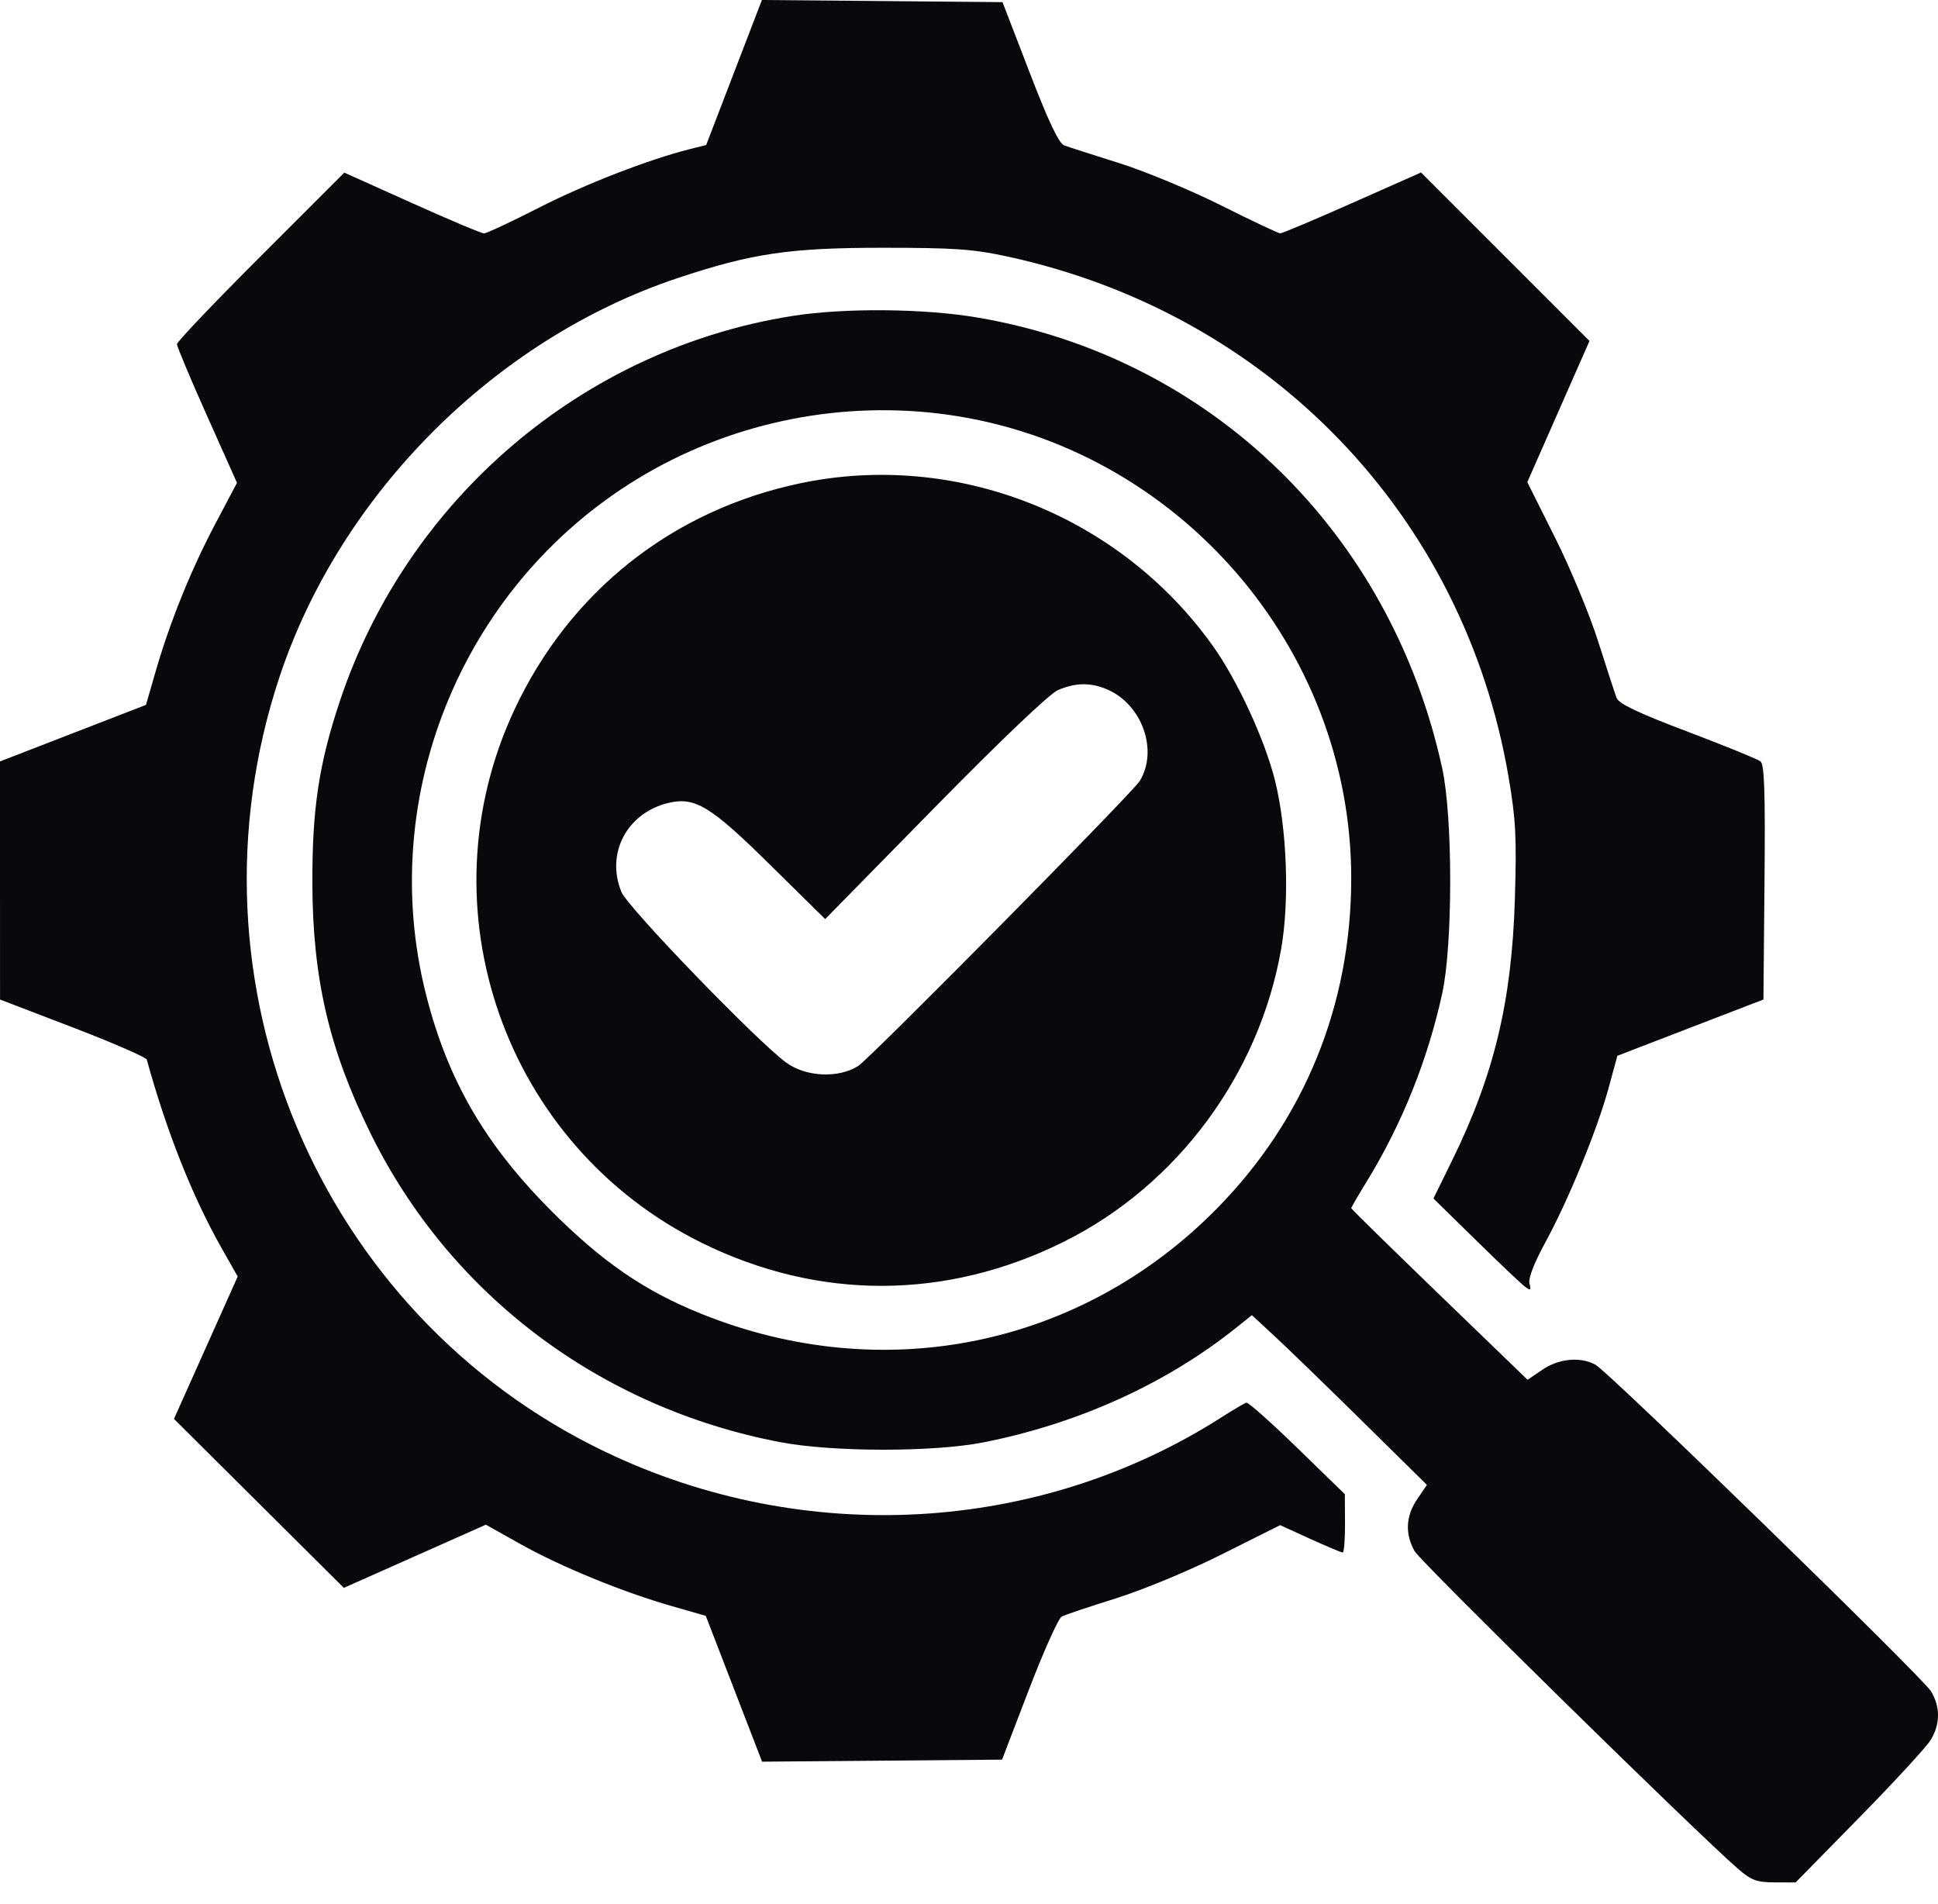 <?xml version="1.0" encoding="UTF-8"?> <svg xmlns="http://www.w3.org/2000/svg" width="57" height="56" viewBox="0 0 57 56" fill="none"><path fill-rule="evenodd" clip-rule="evenodd" d="M21.589 2.133L20.77 4.265L20.291 4.385C19.082 4.688 17.201 5.418 15.85 6.109C15.036 6.524 14.31 6.864 14.236 6.864C14.162 6.864 13.207 6.462 12.114 5.97L10.127 5.077L7.666 7.537C6.312 8.889 5.204 10.053 5.204 10.122C5.204 10.191 5.602 11.137 6.087 12.224L6.97 14.2L6.33 15.411C5.617 16.759 4.995 18.3 4.573 19.762L4.293 20.731L2.147 21.562L0 22.394L0 25.895L0.001 29.396L2.142 30.217C3.32 30.669 4.299 31.095 4.317 31.164C4.898 33.273 5.659 35.19 6.508 36.69L6.991 37.542L6.054 39.636L5.117 41.73L7.615 44.215L10.113 46.699L12.202 45.77L14.291 44.841L15.312 45.414C16.495 46.077 18.314 46.822 19.753 47.234L20.758 47.522L21.586 49.666L22.414 51.811L25.943 51.781L29.472 51.751L30.262 49.693C30.696 48.561 31.131 47.594 31.227 47.543C31.324 47.492 32.04 47.252 32.818 47.009C33.619 46.758 34.973 46.196 35.941 45.711L37.651 44.855L38.534 45.257C39.019 45.478 39.45 45.659 39.491 45.659C39.531 45.659 39.562 45.273 39.559 44.802L39.554 43.944L38.156 42.584C37.387 41.836 36.713 41.237 36.658 41.252C36.603 41.267 36.276 41.46 35.932 41.68C30.554 45.117 23.66 45.504 17.801 42.698C9.365 38.657 5.25 28.878 8.216 19.923C10 14.537 14.553 9.973 19.93 8.179C22.112 7.451 23.225 7.287 25.962 7.287C28.084 7.287 28.621 7.325 29.647 7.548C37.348 9.225 43.054 15.153 44.368 22.843C44.583 24.101 44.61 24.613 44.555 26.439C44.465 29.446 43.944 31.616 42.708 34.132L42.16 35.248L43.406 36.469C44.09 37.141 44.74 37.757 44.848 37.838C45.019 37.965 45.038 37.952 44.984 37.747C44.945 37.598 45.122 37.141 45.457 36.527C46.134 35.285 46.977 33.225 47.312 31.997L47.57 31.051L49.718 30.223L51.866 29.396L51.897 25.952C51.921 23.286 51.895 22.482 51.779 22.392C51.697 22.327 50.731 21.934 49.634 21.518C48.174 20.965 47.614 20.698 47.547 20.525C47.498 20.395 47.254 19.651 47.007 18.871C46.76 18.091 46.19 16.717 45.74 15.817L44.921 14.18L45.835 12.104L46.75 10.028L44.272 7.55L41.795 5.073L39.776 5.968C38.666 6.461 37.711 6.863 37.655 6.863C37.6 6.863 36.821 6.495 35.925 6.046C35.029 5.597 33.672 5.034 32.909 4.794C32.146 4.555 31.421 4.322 31.298 4.275C31.142 4.216 30.836 3.568 30.281 2.126L29.486 0.063L25.948 0.031L22.409 0L21.589 2.133ZM23.301 9.293C17.148 10.266 11.978 14.669 9.994 20.625C9.379 22.473 9.182 23.781 9.187 25.966C9.195 28.777 9.677 30.854 10.899 33.334C13.234 38.075 17.643 41.398 22.946 42.414C24.48 42.707 27.445 42.711 28.919 42.421C31.704 41.873 34.302 40.695 36.359 39.048L36.82 38.679L37.483 39.292C37.847 39.628 39.005 40.751 40.057 41.787L41.968 43.67L41.683 44.09C41.346 44.586 41.319 45.109 41.605 45.618C41.786 45.94 49.945 53.953 51.132 54.974C51.511 55.3 51.672 55.359 52.195 55.361L52.812 55.363L54.687 53.452C55.718 52.401 56.662 51.375 56.785 51.173C57.069 50.708 57.072 50.196 56.792 49.738C56.541 49.325 47.33 40.362 46.929 40.139C46.489 39.894 45.851 39.952 45.368 40.281L44.928 40.579L42.335 38.075C40.909 36.698 39.742 35.554 39.742 35.532C39.742 35.51 39.953 35.146 40.212 34.725C41.24 33.044 41.992 31.167 42.419 29.215C42.731 27.785 42.731 24.028 42.418 22.595C40.903 15.65 35.609 10.511 28.764 9.341C27.183 9.071 24.836 9.05 23.301 9.293ZM27.863 12.195C34.612 13.134 39.744 19.026 39.742 25.834C39.74 29.554 38.37 32.922 35.794 35.54C31.797 39.603 25.989 40.793 20.641 38.645C18.96 37.971 17.712 37.114 16.204 35.601C14.268 33.657 13.177 31.778 12.54 29.288C11.019 23.34 13.678 17.022 19.002 13.933C21.665 12.388 24.812 11.771 27.863 12.195ZM23.539 14.213C19.778 15.002 16.762 17.389 15.133 20.866C12.394 26.715 14.844 33.693 20.64 36.552C24.08 38.249 27.829 38.239 31.285 36.522C34.617 34.866 37.038 31.603 37.683 27.899C37.93 26.481 37.852 24.365 37.5 22.955C37.2 21.752 36.393 20.006 35.668 18.991C32.924 15.145 28.118 13.252 23.539 14.213ZM32.56 20.274C33.589 20.714 34.071 22.06 33.525 22.965C33.318 23.309 25.587 31.133 25.239 31.352C24.651 31.722 23.691 31.672 23.112 31.242C22.227 30.585 18.466 26.689 18.279 26.236C17.808 25.098 18.442 23.901 19.668 23.612C20.442 23.43 20.904 23.712 22.632 25.416L24.27 27.03L27.488 23.752C29.435 21.769 30.868 20.404 31.114 20.297C31.629 20.074 32.076 20.067 32.56 20.274Z" fill="#09080C"></path></svg> 